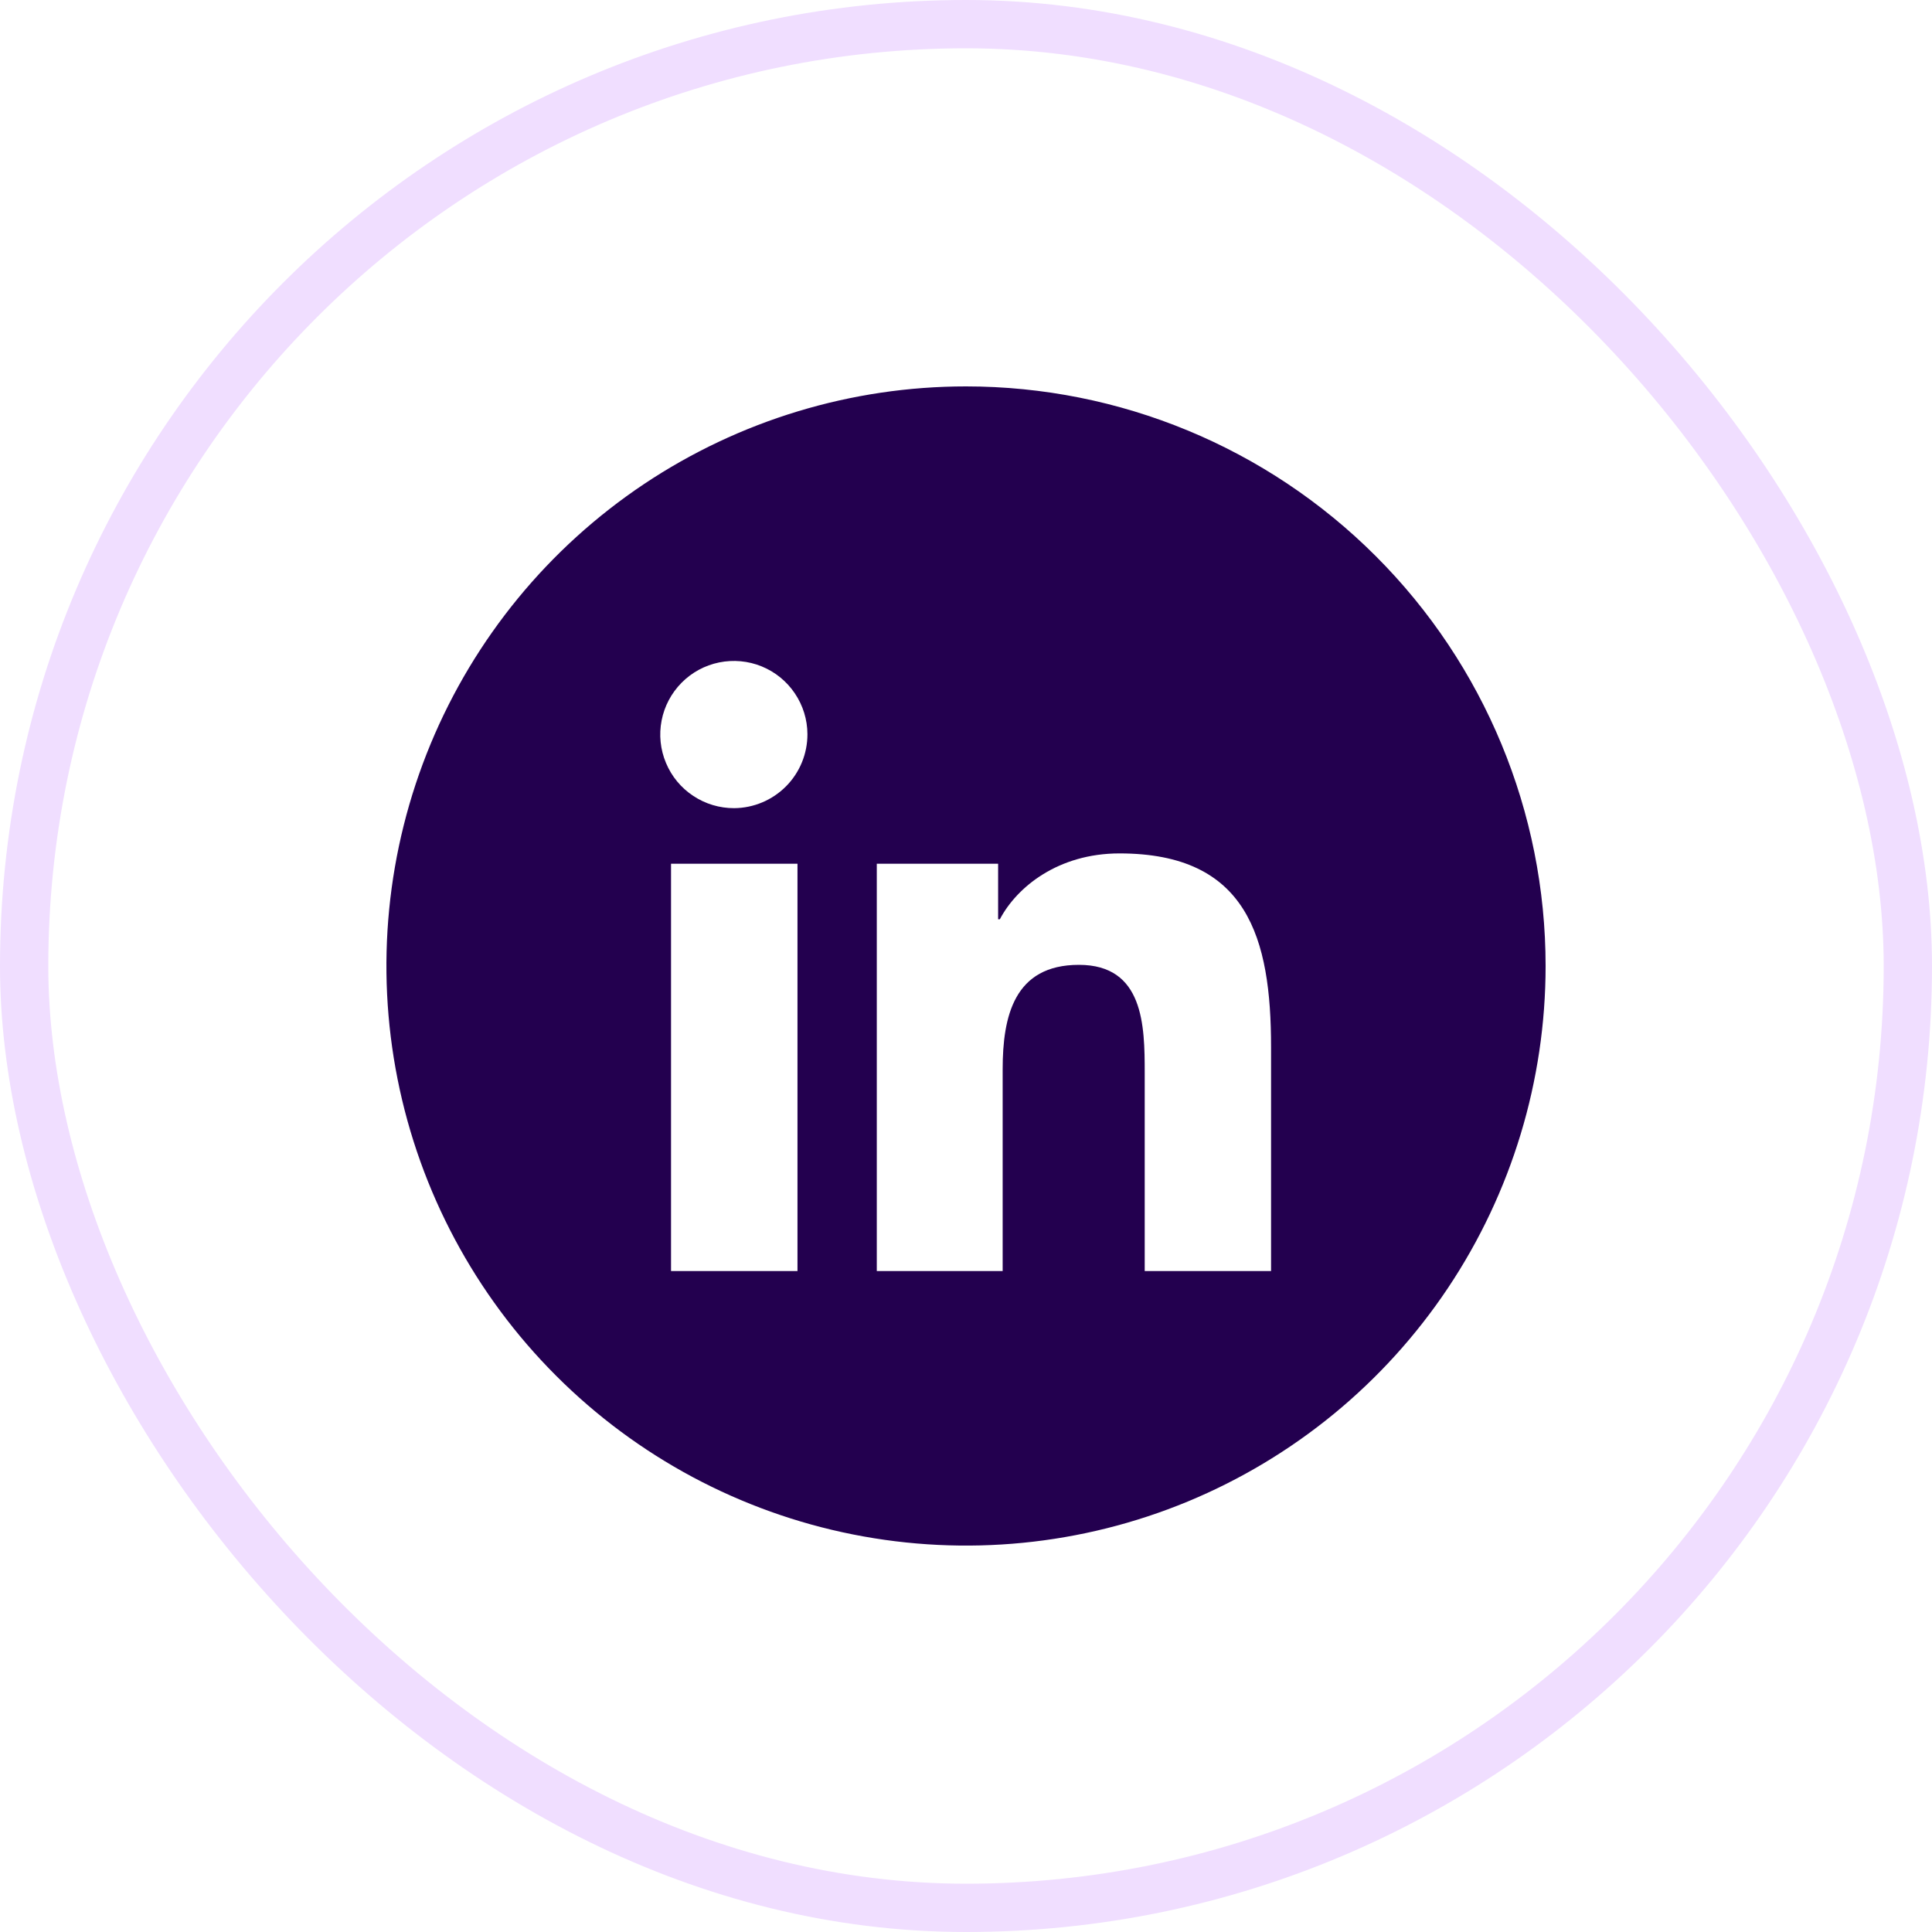 <svg width="40" height="40" viewBox="0 0 40 40" fill="none" xmlns="http://www.w3.org/2000/svg">
<rect x="0.5" y="0.5" width="39" height="39" rx="19.5" stroke="#F0DEFF"/>
<g clip-path="url(#clip0_4962_6379)">
<path d="M20 8C17.627 8 15.307 8.704 13.333 10.022C11.36 11.341 9.822 13.215 8.913 15.408C8.005 17.601 7.768 20.013 8.231 22.341C8.694 24.669 9.836 26.807 11.515 28.485C13.193 30.163 15.331 31.306 17.659 31.769C19.987 32.232 22.399 31.995 24.592 31.087C26.785 30.178 28.659 28.64 29.978 26.667C31.296 24.694 32 22.373 32 20C32 16.817 30.736 13.765 28.485 11.515C26.235 9.264 23.183 8 20 8ZM16.511 26.316H13.893V17.883H16.511V26.316ZM15.2 16.732C14.899 16.733 14.604 16.645 14.353 16.478C14.101 16.312 13.905 16.075 13.789 15.797C13.672 15.519 13.64 15.213 13.698 14.917C13.755 14.622 13.899 14.35 14.111 14.136C14.323 13.921 14.594 13.775 14.889 13.715C15.184 13.655 15.491 13.683 15.77 13.797C16.049 13.911 16.288 14.105 16.456 14.355C16.625 14.605 16.716 14.899 16.717 15.2C16.718 15.604 16.559 15.992 16.275 16.279C15.99 16.566 15.604 16.729 15.2 16.732ZM26.316 26.316H23.7V22.21C23.7 21.232 23.68 19.976 22.338 19.976C20.996 19.976 20.759 21.041 20.759 22.14V26.316H18.153V17.883H20.665V19.032H20.701C21.05 18.369 21.904 17.669 23.178 17.669C25.828 17.669 26.316 19.416 26.316 21.683V26.316Z" fill="#23004F"/>
</g>
<defs>
<clipPath id="clip0_4962_6379">
<rect width="24" height="24" fill="white" transform="translate(8 8)"/>
</clipPath>
</defs>
</svg>
